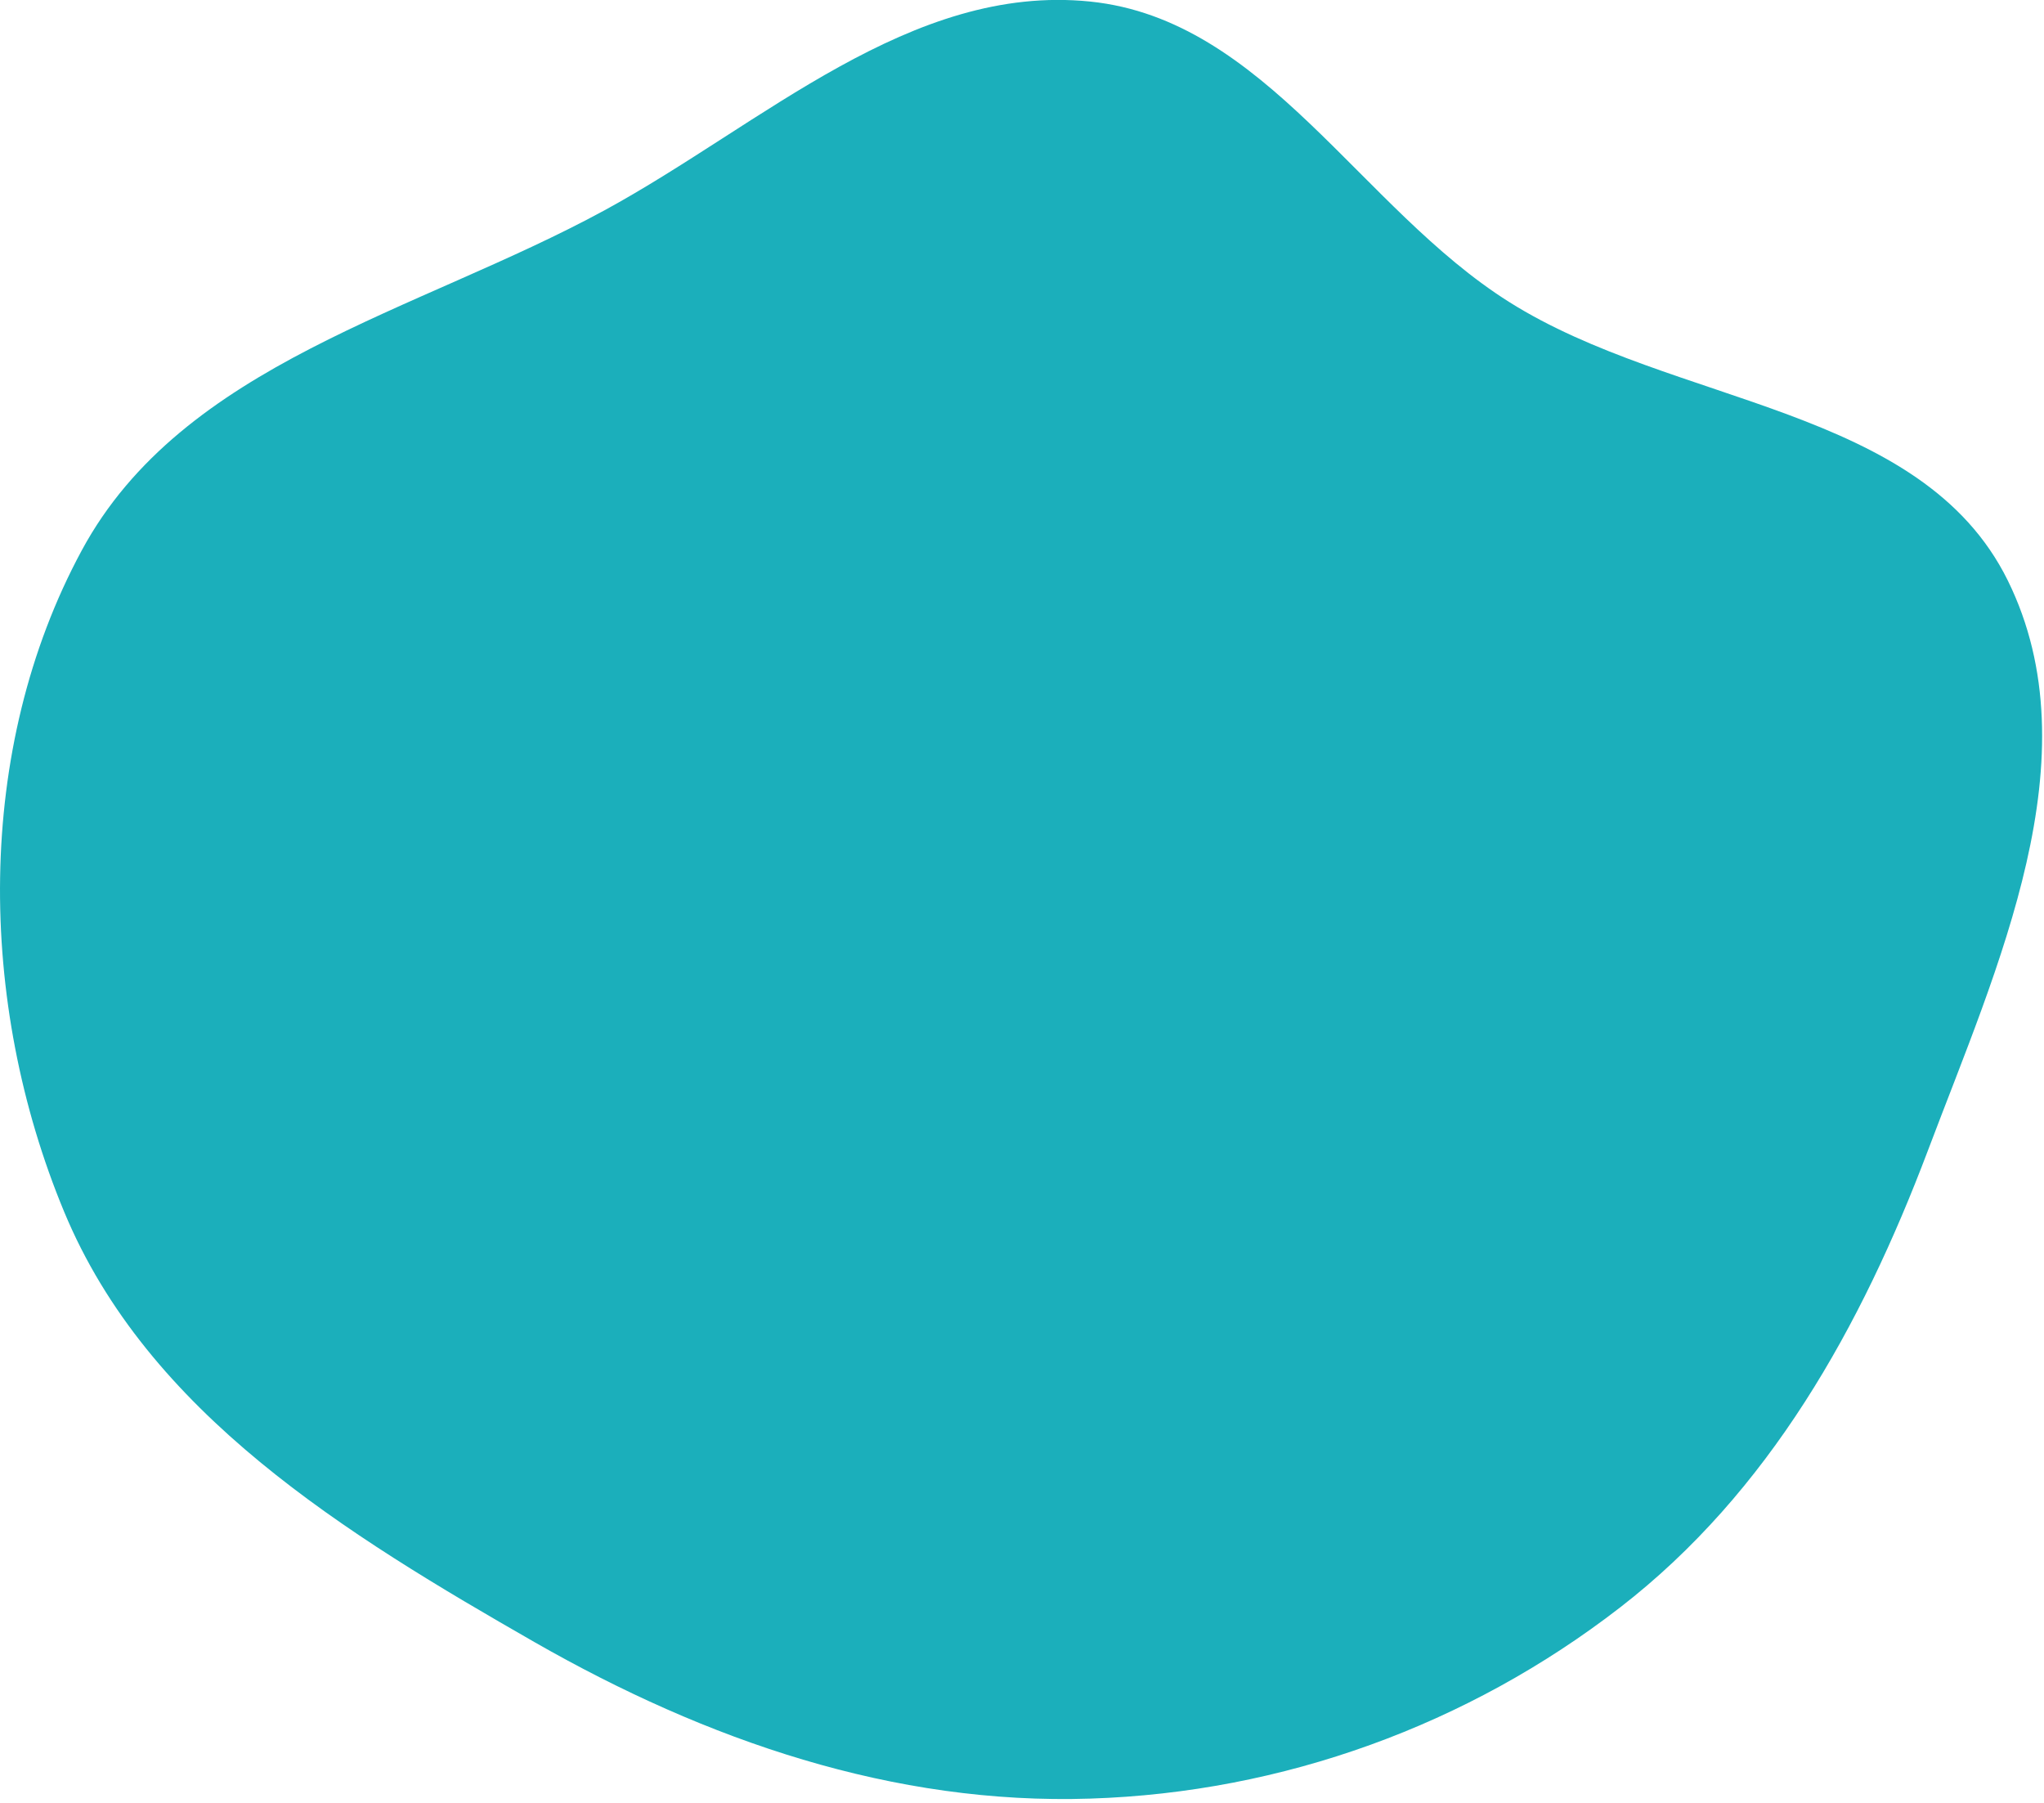 <?xml version="1.0" encoding="UTF-8"?> <!-- Generator: Adobe Illustrator 23.0.2, SVG Export Plug-In . SVG Version: 6.00 Build 0) --> <svg xmlns="http://www.w3.org/2000/svg" xmlns:xlink="http://www.w3.org/1999/xlink" id="Слой_1" x="0px" y="0px" viewBox="0 0 660 582" style="enable-background:new 0 0 660 582;" xml:space="preserve"> <style type="text/css"> .st0{fill-rule:evenodd;clip-rule:evenodd;fill:#1BAFBB;} </style> <path class="st0" d="M352,0.5c56.6,5.8,87.2,66.7,135.3,97c53.3,33.6,133.1,33.4,161,89.9c28.1,57-3.4,124.7-25.8,184.1 c-21.5,56.9-51.3,110.3-99.4,147.5c-49.1,38-108.9,59.7-171,61.7c-63.6,2.1-124-18.8-179.3-50.4c-61.1-35-125.1-74-152.1-139.1 c-28-67.4-29-149.3,5.7-213.5C59,117.3,134.7,100.8,195.2,67.9C246.4,40,294-5.4,352,0.5z"></path> </svg> 